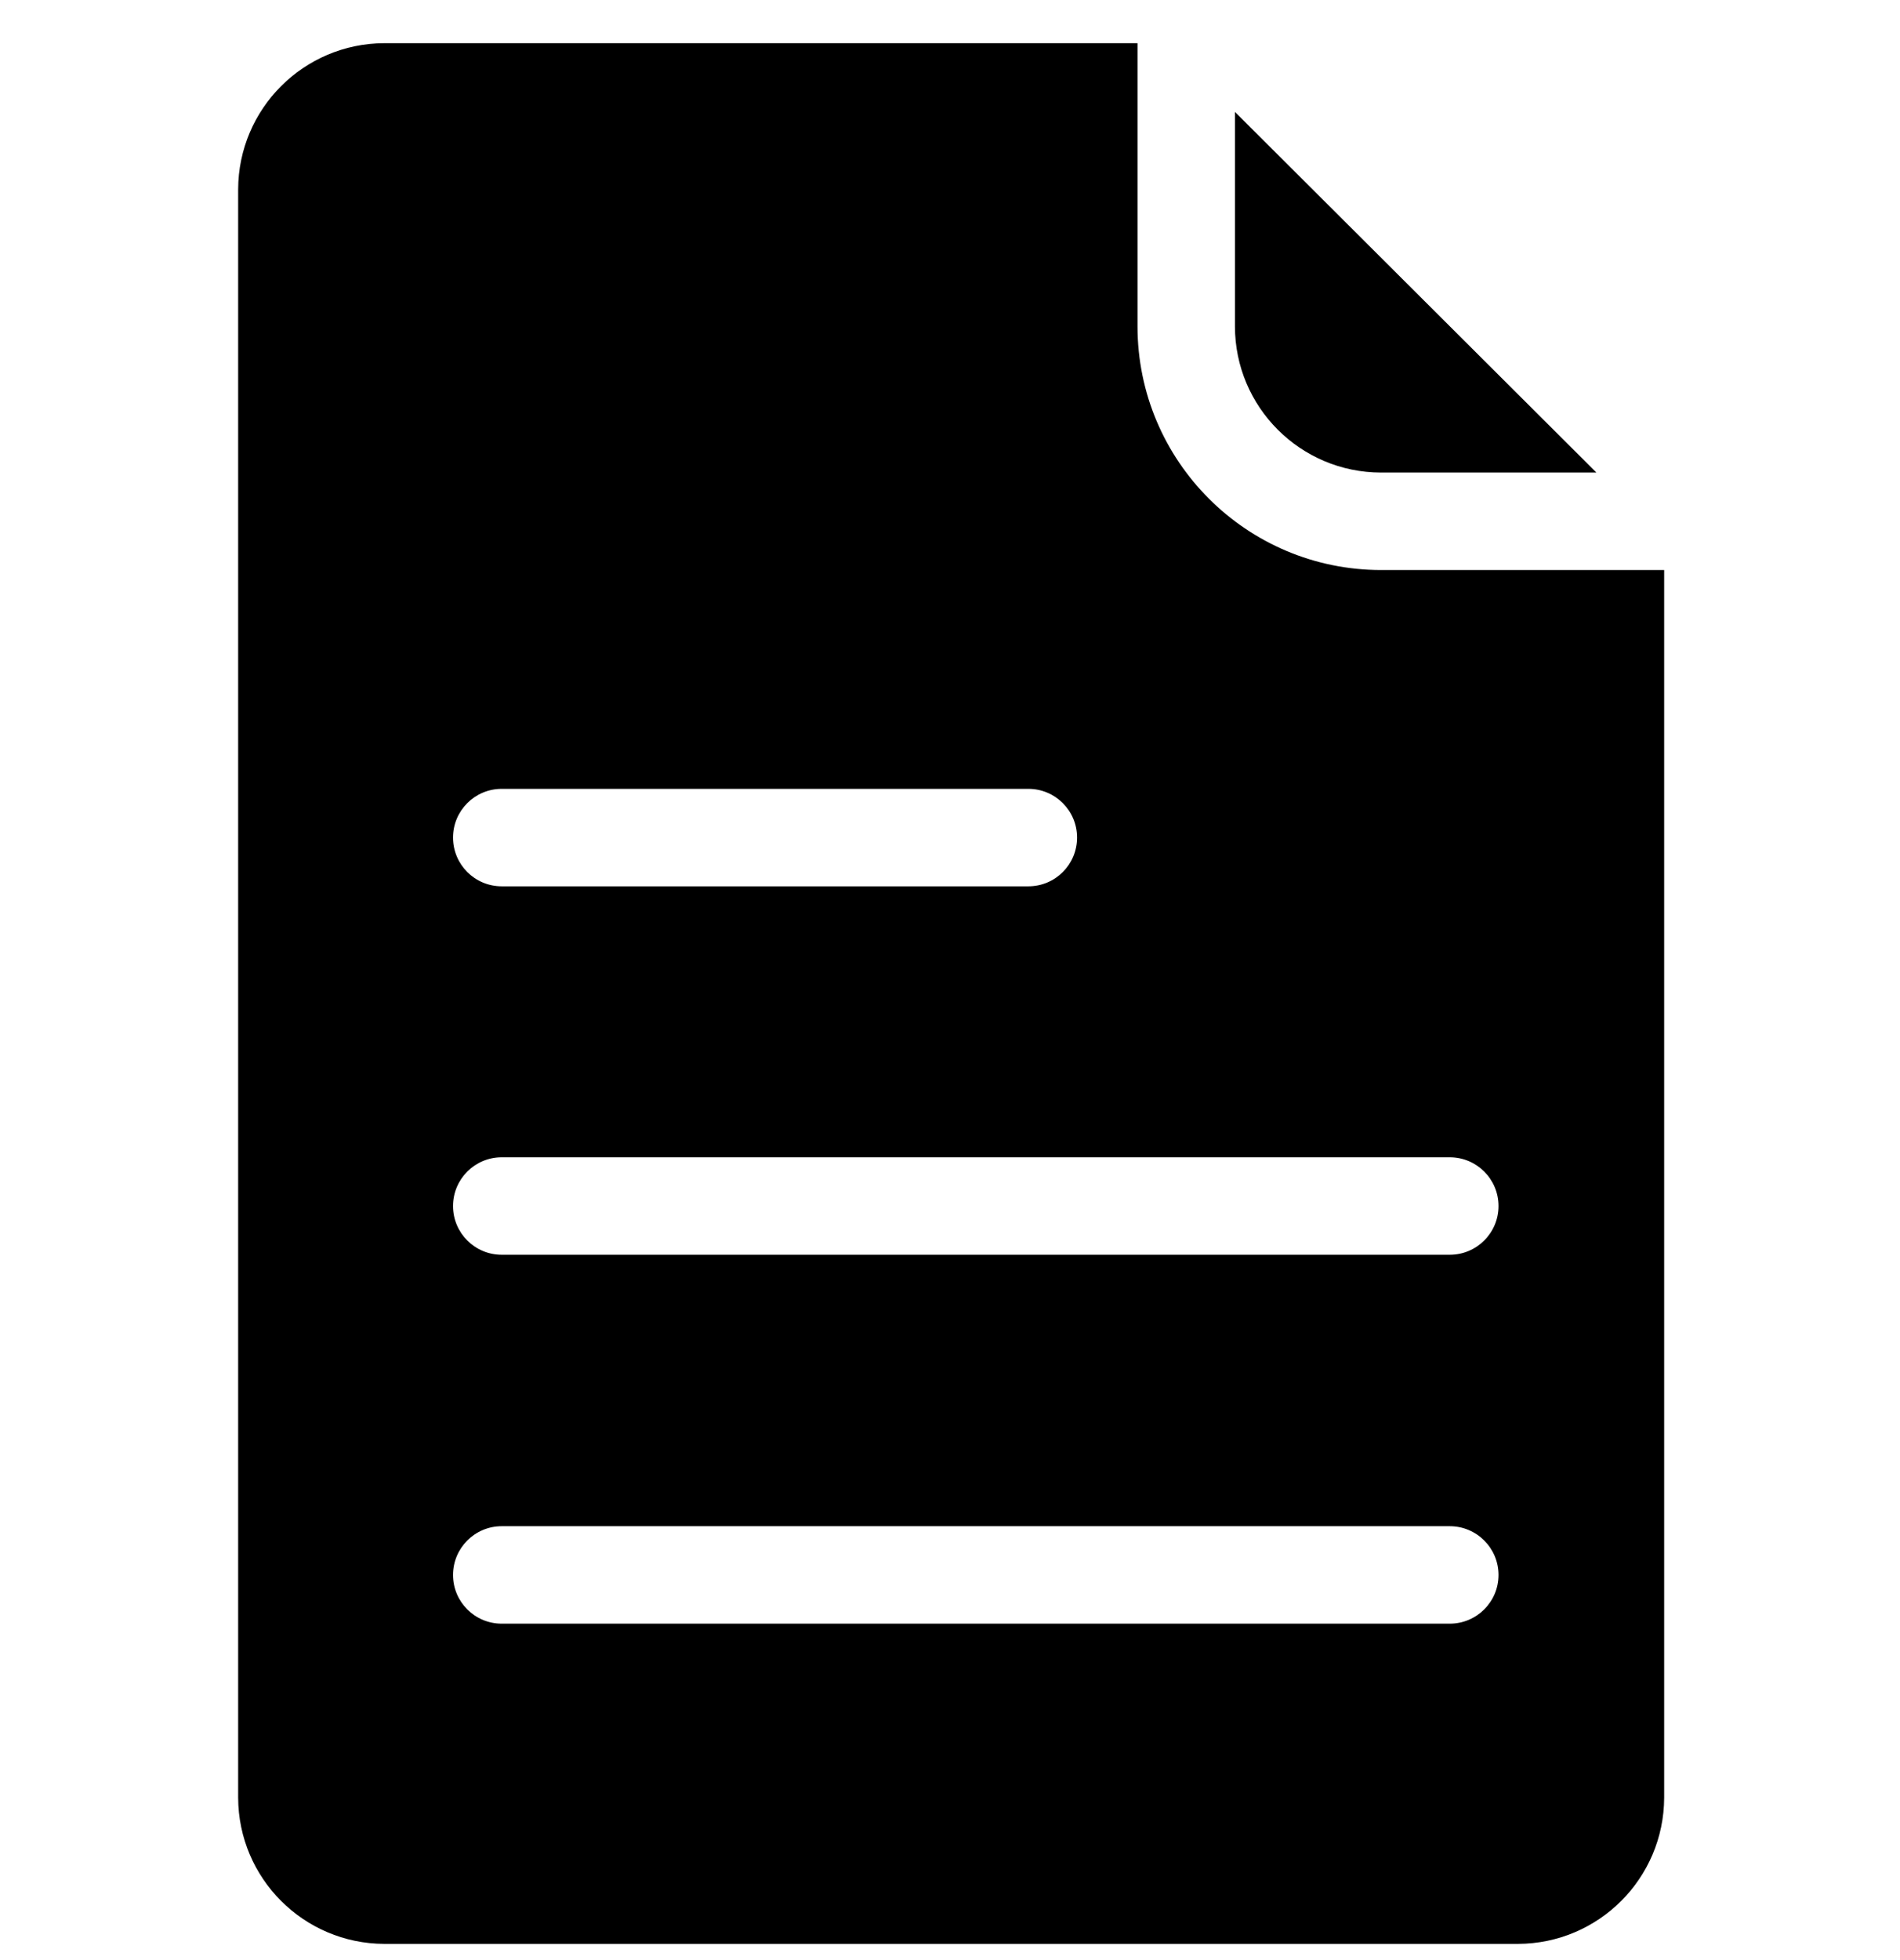 <svg width="32" height="33" viewBox="0 0 32 33" fill="none" xmlns="http://www.w3.org/2000/svg">
<rect width="32" height="33" fill="#1E1E1E"/>
<g id="1440px" clip-path="url(#clip0_1127_133)">
<rect width="1440" height="10418" transform="translate(-705 -1825)" fill="white"/>
<rect id="Included Single BG" x="-195.005" y="-326.5" width="419" height="565.727" rx="20.582" stroke="#C5C5C5"/>
<g id="Group 2085665270">
<g id="fi_1250990" clip-path="url(#clip1_1127_133)">
<path id="Vector" d="M23.261 9.597C20.995 9.596 19.159 7.76 19.158 5.494V0.727H6.473C5.115 0.731 4.015 1.831 4.011 3.189V30.265C4.015 31.623 5.115 32.723 6.473 32.727H25.566C26.924 32.723 28.024 31.623 28.028 30.265V9.597H23.261ZM8.45 13.281H17.32C17.773 13.281 18.14 13.648 18.14 14.101C18.14 14.555 17.773 14.922 17.32 14.922H8.45C7.997 14.922 7.63 14.555 7.63 14.101C7.63 13.648 7.997 13.281 8.45 13.281ZM24.417 27.336H8.45C7.997 27.336 7.63 26.969 7.63 26.516C7.63 26.063 7.997 25.695 8.45 25.695H24.417C24.87 25.695 25.238 26.063 25.238 26.516C25.238 26.969 24.87 27.336 24.417 27.336ZM24.417 21.125H8.45C7.997 21.125 7.63 20.758 7.63 20.305C7.63 19.851 7.997 19.484 8.45 19.484H24.417C24.87 19.484 25.238 19.851 25.238 20.305C25.238 20.758 24.87 21.125 24.417 21.125Z" fill="black"/>
<path id="Vector_2" d="M23.26 7.956H26.887L20.799 1.884V5.494C20.8 6.853 21.901 7.955 23.26 7.956Z" fill="black"/>
</g>
</g>
</g>
<defs>
<clipPath id="clip0_1127_133">
<rect width="1440" height="10418" fill="white" transform="translate(-705 -1825)"/>
</clipPath>
<clipPath id="clip1_1127_133">
<rect width="32" height="32" fill="white" transform="translate(-0.009 0.727)"/>
</clipPath>
</defs>
</svg>
